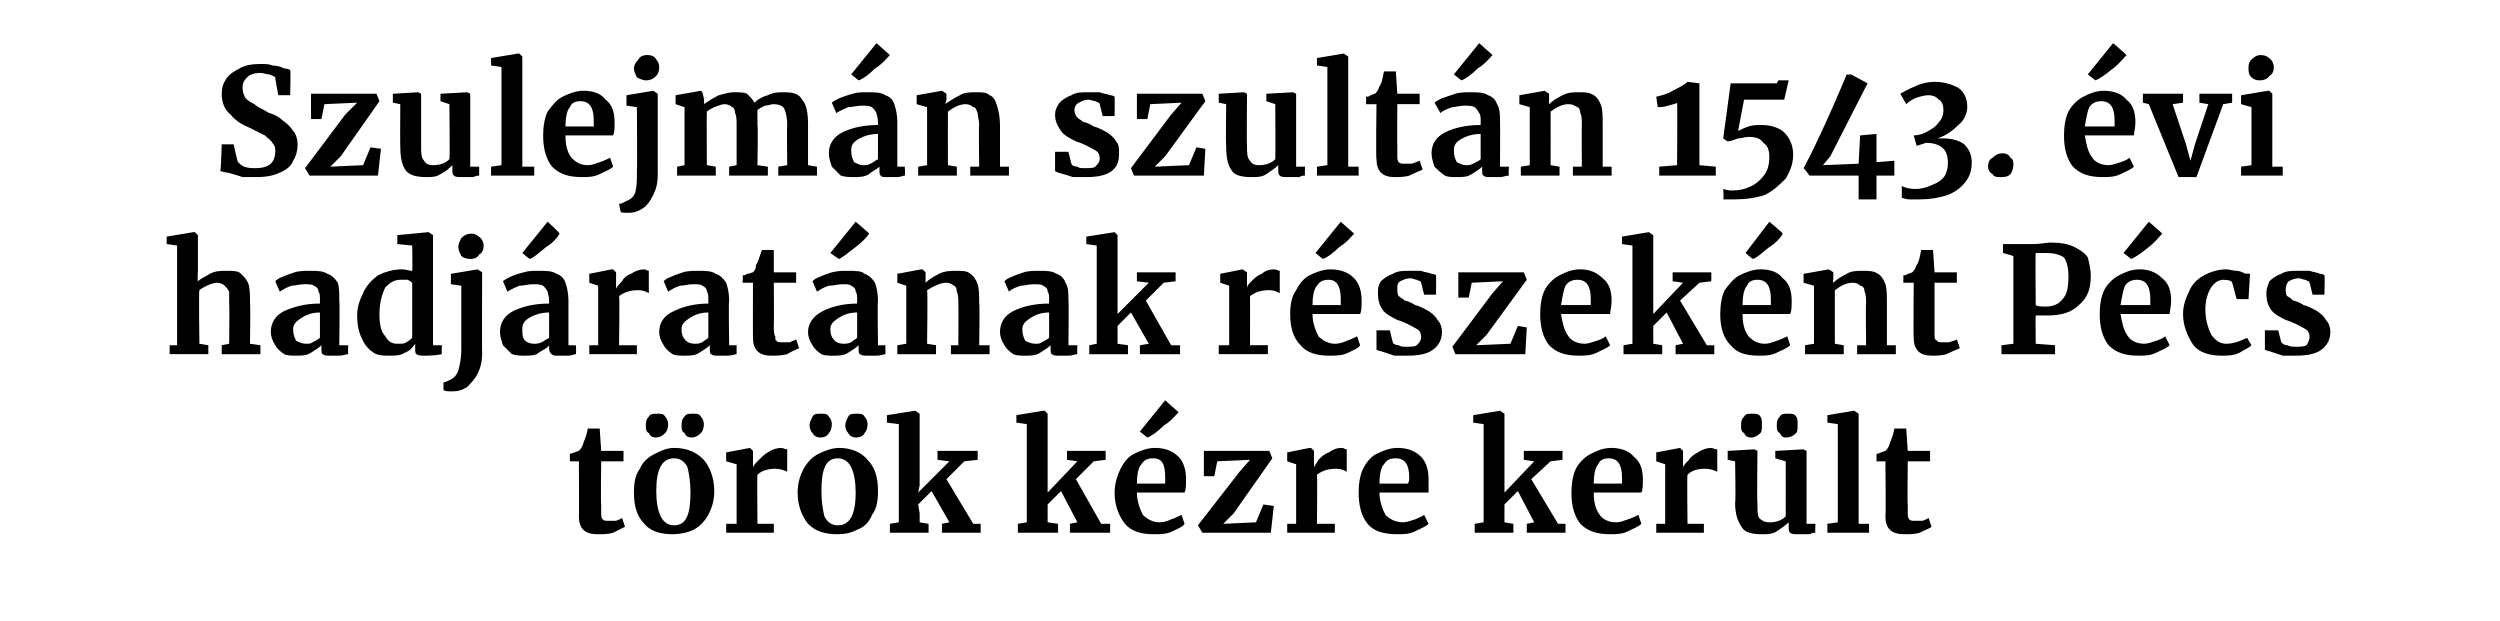 <?xml version="1.0" standalone="no"?><!DOCTYPE svg PUBLIC "-//W3C//DTD SVG 1.1//EN" "http://www.w3.org/Graphics/SVG/1.1/DTD/svg11.dtd"><svg xmlns="http://www.w3.org/2000/svg" version="1.1" width="168px" height="41.7px" viewBox="0 -2 168 41.7" style="top:-2px"><desc>Szulejm n szult n 1543. vi hadj rat nak r szek nt P cs t r k k zre ker lt</desc><defs/><g id="Polygon43086"><path d="m40.2 33.9c-.5 0-.8-.1-1-.3c-.2-.2-.3-.5-.3-.9c.03.02 0-3.7 0-3.7h-.6s-.02-.47 0-.5s.1 0 .3-.1c.1 0 .2-.1.3-.1c.1-.1.2-.2.3-.5c0-.1.2-.4.3-1h.8l.1 1.5h1.5v.7h-1.5s-.04 2.86 0 2.9v.7c0 .2.1.3.1.3c.1.1.2.1.4.1h.5c.2-.1.3-.1.4-.2l.2.6l-.8.4c-.3.1-.7.1-1 .1zm2.4-2.8c0-.7.1-1.2.4-1.6c.2-.5.6-.8 1-1c.4-.2.8-.4 1.3-.4c.9 0 1.5.3 2 .8c.4.5.7 1.2.7 2.1c0 .7-.2 1.2-.4 1.6c-.3.5-.6.8-1 1c-.4.2-.9.3-1.4.3c-.8 0-1.5-.2-1.9-.7c-.5-.5-.7-1.2-.7-2.1zm2.7 2.2c.8 0 1.1-.7 1.1-2.2c0-.7-.1-1.3-.2-1.7c-.2-.4-.5-.6-.9-.6c-.8 0-1.2.7-1.2 2.2c0 .7.1 1.3.3 1.7c.2.4.5.6.9.6zm-1.2-5.9c-.3 0-.4-.1-.5-.3c-.2-.1-.2-.3-.2-.5c0-.2 0-.4.2-.6c.1-.2.3-.2.6-.2c.2 0 .4 0 .5.2c.1.1.2.3.2.5c0 .3-.1.5-.2.6c-.2.2-.4.3-.6.3zm2.4 0c-.3 0-.4-.1-.5-.3c-.2-.1-.2-.3-.2-.5c0-.2 0-.4.2-.6c.1-.2.3-.2.6-.2c.2 0 .4 0 .5.2c.1.1.2.3.2.5c0 .3-.1.5-.2.6c-.2.2-.4.3-.6.3zm2.3 5.8h.7v-4l-.7-.2v-.6l1.6-.3l.2.2v1.1s.05-.02 0 0c.1-.2.2-.3.4-.5c.2-.2.4-.4.6-.5c.3-.2.6-.3.9-.3c.1 0 .3.1.4.1v1.5c-.2-.1-.5-.2-.8-.2c-.4 0-.9.1-1.2.4c-.03-.02 0 3.3 0 3.3h1.1v.6h-3.2v-.6zm4.8-2.1c0-.7.2-1.2.4-1.6c.3-.5.6-.8 1-1c.4-.2.9-.4 1.4-.4c.8 0 1.5.3 1.9.8c.5.5.7 1.2.7 2.1c0 .7-.1 1.2-.4 1.6c-.2.5-.5.8-1 1c-.4.2-.8.3-1.3.3c-.9 0-1.5-.2-2-.7c-.4-.5-.7-1.2-.7-2.1zm2.7 2.2c.8 0 1.2-.7 1.2-2.2c0-.7-.1-1.3-.3-1.7c-.2-.4-.5-.6-.9-.6c-.8 0-1.1.7-1.1 2.2c0 .7.1 1.3.2 1.7c.2.4.5.6.9.6zm-1.2-5.9c-.2 0-.4-.1-.5-.3c-.1-.1-.2-.3-.2-.5c0-.2.1-.4.2-.6c.1-.2.3-.2.6-.2c.2 0 .4 0 .5.2c.1.1.2.3.2.5c0 .3-.1.5-.2.6c-.1.2-.3.3-.6.3zm2.4 0c-.2 0-.4-.1-.5-.3c-.1-.1-.2-.3-.2-.5c0-.2.1-.4.2-.6c.1-.2.3-.2.6-.2c.2 0 .4 0 .5.2c.1.1.2.3.2.5c0 .3-.1.5-.2.6c-.1.2-.3.3-.6.3zm2.9-.9l-.8-.1v-.5l1.9-.3l.3.2v4.8l-.1.5l2.1-2.1l-.8-.1v-.6h2.7v.6l-.9.1l-1.2 1.2l1.8 3h.5v.6h-2.6v-.6l.5-.1l-1.2-2.1l-.9.9l.1.6v.6l.6.1v.6h-2.6v-.6l.6-.1v-6.6zm8.6 0l-.7-.1v-.5l1.8-.3h.1l.2.2v5.3l2-2.1l-.7-.1v-.6h2.6v.6l-.8.1l-1.2 1.2l1.7 3h.6v.6h-2.7v-.6l.5-.1l-1.1-2.1l-.9.9v1.2l.7.1v.6h-2.7v-.6l.6-.1v-6.6zm8.5 7.4c-.8 0-1.5-.2-1.9-.7c-.4-.5-.7-1.2-.7-2.1c0-.6.2-1.2.4-1.6c.2-.4.5-.8.9-1c.4-.2.9-.4 1.4-.4c.7 0 1.2.2 1.6.6c.3.3.5.8.5 1.5c0 .4 0 .7-.1.9h-3.2c0 .6.2 1.1.4 1.5c.3.3.7.5 1.1.5c.3 0 .6-.1.8-.2c.3-.1.5-.2.7-.3l.2.6c-.1.2-.4.3-.8.5c-.4.2-.8.2-1.3.2zm.8-3.4v-.4c0-.9-.2-1.3-.8-1.3c-.4 0-.6.1-.8.4c-.2.2-.3.7-.3 1.3h1.9zM76.6 27l1.7-2.1l.9.8c-.2.2-.5.6-1 .9c-.4.4-.8.7-1.1.8l-.5-.4zm5.2 2l-.2 1h-.7v-1.7h4.4l.2.5l-2.6 3.7l-.7.7l2.2-.1l.5-1.2l.7.1l-.2 1.8h-4.6l-.3-.5l2.8-3.6l.7-.8l-2.2.1zm4.7 4.2h.6v-4l-.6-.2v-.6l1.5-.3h.1l.2.2v1.1s.01-.02 0 0c.1-.2.2-.3.3-.5c.2-.2.4-.4.7-.5c.3-.2.5-.3.9-.3c.1 0 .2.1.3.1v1.5c-.2-.1-.4-.2-.7-.2c-.5 0-.9.1-1.3.4c.03-.02 0 3.3 0 3.3h1.2v.6h-3.2v-.6zm7.4.7c-.9 0-1.6-.2-2-.7c-.4-.5-.6-1.2-.6-2.1c0-.6.1-1.2.3-1.6c.2-.4.5-.8.9-1c.4-.2.9-.4 1.4-.4c.7 0 1.2.2 1.6.6c.3.3.5.8.5 1.5v.9h-3.3c0 .6.2 1.1.4 1.5c.3.3.7.5 1.2.5c.2 0 .5-.1.8-.2c.2-.1.5-.2.6-.3l.3.6c-.2.2-.5.3-.9.5c-.4.2-.8.2-1.2.2zm.7-3.4c.1-.1.1-.3.1-.4c0-.9-.3-1.3-.9-1.3c-.4 0-.6.1-.8.4c-.2.2-.3.7-.3 1.3h1.9zm5.1-4l-.7-.1v-.5l1.8-.3l.3.2v5.3l2-2.1l-.7-.1v-.6h2.6v.6l-.8.1l-1.3 1.2l1.8 3h.5v.6h-2.6v-.6l.5-.1L102 31l-.9.9v1.2l.6.1v.6h-2.6v-.6l.6-.1v-6.6zm8.5 7.4c-.9 0-1.5-.2-2-.7c-.4-.5-.6-1.2-.6-2.1c0-.6.1-1.2.3-1.6c.2-.4.6-.8 1-1c.4-.2.8-.4 1.4-.4c.6 0 1.2.2 1.5.6c.4.3.6.8.6 1.5c0 .4 0 .7-.1.9h-3.2c0 .6.1 1.1.4 1.5c.2.3.6.5 1.1.5c.3 0 .5-.1.8-.2c.3-.1.5-.2.7-.3l.2.6c-.2.2-.5.3-.9.5c-.4.2-.8.2-1.2.2zm.8-3.4v-.4c0-.9-.3-1.3-.9-1.3c-.3 0-.6.1-.7.4c-.2.2-.3.7-.3 1.3h1.9zm2.3 2.7h.6v-4l-.6-.2v-.6l1.6-.3l.2.2v1.1s.04-.02 0 0c.1-.2.2-.3.4-.5c.1-.2.4-.4.6-.5c.3-.2.6-.3.9-.3c.1 0 .2.1.4.1v1.5c-.2-.1-.5-.2-.8-.2c-.5 0-.9.1-1.2.4c-.04-.02 0 3.3 0 3.3h1.1v.6h-3.2v-.6zm9.5.7c-.2 0-.4 0-.5-.1c-.1-.1-.1-.2-.1-.4v-.3c-.2.2-.5.4-.8.6c-.3.2-.6.2-1 .2c-.6 0-1.1-.1-1.3-.4c-.3-.4-.5-.9-.5-1.7c.05.02 0-2.8 0-2.8l-.5-.1v-.6l1.7-.1h.1l.2.1s-.04 3.52 0 3.5c0 .5 0 .8.1 1c.2.2.4.3.7.3c.4 0 .8-.1 1.1-.4c.01-.03 0-3.7 0-3.7l-.7-.2v-.5l1.8-.1h.1l.2.1v4.9h.6s-.04.59 0 .6c-.1 0-.2 0-.4.1h-.8zm-3.1-6.5c-.3 0-.4-.1-.5-.3c-.2-.1-.2-.3-.2-.5c0-.2 0-.4.2-.6c.1-.2.3-.2.5-.2c.3 0 .5 0 .6.2c.1.1.1.3.1.5c0 .3 0 .5-.1.6c-.2.2-.4.3-.6.3zm2.3 0c-.2 0-.3-.1-.4-.3c-.2-.1-.2-.3-.2-.5c0-.2 0-.4.2-.6c.1-.2.3-.2.5-.2c.3 0 .5 0 .6.2c.1.1.1.3.1.5c0 .3 0 .5-.1.6c-.2.2-.4.3-.7.3zm3.5-.9l-.7-.1v-.5l1.8-.3l.3.2v7.4h.7v.6h-2.8v-.6l.7-.1v-6.6zm4.5 7.4c-.5 0-.8-.1-1-.3c-.2-.2-.3-.5-.3-.9c.04.02 0-3.7 0-3.7h-.6v-.5s.1 0 .3-.1c.1 0 .2-.1.3-.1c.1-.1.2-.2.3-.5c0-.1.2-.4.3-1h.8l.1 1.5h1.5v.7h-1.5s-.03 2.86 0 2.9v.7c0 .2.1.3.1.3c.1.1.2.1.4.1h.5c.2-.1.3-.1.4-.2l.2.6c-.1.1-.4.2-.8.4c-.3.1-.7.1-1 .1z" stroke="none" fill="#000"/></g><g id="Polygon43085"><path d="m11.9 14.5l-.7-.1v-.5l1.8-.3h.1l.2.2v2.3s-.04.83 0 .8c.2-.2.5-.3.8-.5c.4-.2.7-.2 1.1-.2c.5 0 .8 0 1 .2c.2.2.4.4.5.7c.1.3.1.8.1 1.3c.04 0 0 2.7 0 2.7l.7.1v.6h-2.6v-.6l.5-.1s.03-2.7 0-2.7v-.8c-.1-.2-.2-.3-.3-.4c-.1-.1-.3-.2-.5-.2c-.2 0-.5.1-.7.2c-.2.1-.4.2-.5.3c-.05.01 0 3.6 0 3.6l.6.1v.6h-2.6v-.6h.5v-6.7zm6.3 5.8c0-.6.3-1.1.9-1.4c.7-.3 1.4-.5 2.4-.5v-.2c0-.3 0-.5-.1-.6c0-.2-.1-.3-.3-.4c-.1-.1-.4-.1-.6-.1c-.4 0-.7.1-.9.1c-.3.1-.5.2-.8.4l-.3-.7c.1-.1.2-.2.5-.3c.2-.1.5-.2.8-.3c.3-.1.7-.1 1-.1c.5 0 .9 0 1.2.2c.3.1.5.3.7.6c.1.3.1.7.1 1.2c.04-.02 0 3 0 3h.6s-.02.6 0 .6c-.2 0-.3.1-.6.1h-.6c-.3 0-.4 0-.5-.1c-.1 0-.1-.2-.1-.4v-.2c-.2.2-.4.3-.7.5c-.3.2-.6.2-1 .2c-.3 0-.6 0-.8-.1c-.3-.2-.5-.4-.6-.6c-.2-.3-.3-.6-.3-.9zm2.4.8c.1 0 .3 0 .4-.1c.2-.1.4-.2.5-.3V19c-.6 0-1 .2-1.3.4c-.3.2-.5.4-.5.7c0 .4.1.6.2.8c.2.1.4.2.7.2zm5.6.8c-.4 0-.8 0-1.1-.2c-.3-.2-.6-.5-.8-1c-.2-.4-.3-.9-.3-1.5c0-.6.2-1.1.4-1.5c.2-.5.6-.9 1-1.2c.4-.2 1-.4 1.6-.4c.3 0 .5.1.7.1c.03.02 0-1.7 0-1.7l-1-.1v-.6l2.1-.2l.3.2v7.4h.6s-.04.6 0 .6c-.5.1-.9.1-1.2.1c-.2 0-.4 0-.5-.1c-.1 0-.1-.2-.1-.4v-.3c-.2.3-.4.5-.7.6c-.3.2-.6.2-1 .2zm.5-.8c.3 0 .5 0 .6-.1c.2-.1.3-.2.4-.3V17s-.1-.1-.3-.2h-.5c-.4 0-.7.2-1 .5c-.2.4-.4 1-.4 1.8c0 .7.1 1.2.4 1.5c.2.4.5.5.8.5zm4.9-5.7c-.3 0-.5-.1-.6-.2c-.1-.2-.2-.4-.2-.6c0-.2.1-.4.2-.6c.2-.2.4-.3.7-.3c.2 0 .4.1.6.3c.1.1.2.3.2.5c0 .3-.1.5-.3.6c-.1.2-.3.3-.6.3c-.03-.03 0 0 0 0c0 0-.04-.03 0 0zm-1.3 1l1.8-.3l.3.2s-.02 5.45 0 5.4c0 .6-.1 1-.3 1.4c-.2.4-.5.7-.7.9c-.3.2-.6.3-1 .3c-.3 0-.5 0-.6-.1v-.5c.1 0 .3-.1.5-.2c.2-.1.4-.3.5-.6c.1-.4.2-.8.2-1.4v-4.3l-.7-.1v-.7zm3.3 3.9c0-.6.3-1.1.9-1.4c.6-.3 1.4-.5 2.4-.5v-.2c0-.3-.1-.5-.1-.6c-.1-.2-.2-.3-.3-.4c-.2-.1-.4-.1-.7-.1c-.3 0-.6.1-.9.1c-.2.1-.5.2-.8.4l-.3-.7c.1-.1.3-.2.5-.3c.2-.1.5-.2.9-.3c.3-.1.6-.1 1-.1c.5 0 .9 0 1.2.2c.3.1.5.3.6.6c.1.3.2.7.2 1.2v3h.5s.03.6 0 .6c-.1 0-.3.1-.5.1h-.7c-.2 0-.4 0-.4-.1c-.1 0-.2-.2-.2-.4v-.2c-.1.2-.4.3-.7.5c-.2.2-.6.2-.9.2c-.3 0-.6 0-.9-.1l-.6-.6c-.1-.3-.2-.6-.2-.9zm2.3.8c.1 0 .3 0 .5-.1c.2-.1.3-.2.5-.3V19c-.6 0-1.1.2-1.4.4c-.3.2-.4.4-.4.7c0 .4 0 .6.2.8c.1.1.3.2.6.2zm-.8-6.1l1.7-2.1s.85.77.8.8c-.1.2-.4.6-.9.9c-.5.4-.8.7-1.1.8c-.01.01-.5-.4-.5-.4zm4.5 6.2h.6v-4l-.6-.2v-.6l1.5-.3h.1l.2.2v1.1s.03-.02 0 0c.1-.2.2-.3.4-.5c.1-.2.3-.4.6-.5c.3-.2.6-.3.9-.3c.1 0 .2.1.3.1v1.5c-.2-.1-.4-.2-.7-.2c-.5 0-.9.1-1.3.4c.05-.02 0 3.3 0 3.3h1.2v.6h-3.2v-.6zm4.7-.9c0-.6.3-1.1 1-1.4c.6-.3 1.4-.5 2.3-.5v-.2c0-.3 0-.5-.1-.6c0-.2-.1-.3-.3-.4c-.1-.1-.3-.1-.6-.1c-.4 0-.6.1-.9.1c-.3.1-.5.2-.8.4l-.3-.7c.1-.1.2-.2.5-.3c.2-.1.5-.2.8-.3c.3-.1.7-.1 1-.1c.5 0 .9 0 1.2.2c.3.1.5.3.7.6c.1.3.2.7.2 1.2c-.05-.02 0 3 0 3h.5v.6c-.1 0-.3.1-.6.1h-.6c-.3 0-.4 0-.5-.1c-.1 0-.1-.2-.1-.4v-.2c-.2.2-.4.3-.7.5c-.3.2-.6.2-1 .2c-.3 0-.6 0-.8-.1c-.3-.2-.5-.4-.6-.6c-.2-.3-.3-.6-.3-.9zm2.4.8c.1 0 .3 0 .5-.1c.1-.1.3-.2.4-.3V19c-.6 0-1 .2-1.3.4c-.3.2-.5.4-.5.7c0 .4.1.6.3.8c.1.1.3.2.6.2zm5.1.8c-.4 0-.7-.1-.9-.3c-.2-.2-.3-.5-.3-.9c-.01.02 0-3.7 0-3.7h-.7s.04-.47 0-.5c.1 0 .2 0 .3-.1c.2 0 .3-.1.4-.1c.1-.1.2-.2.2-.5c.1-.1.2-.4.4-1h.8v1.5h1.5v.7H52s.02 2.86 0 2.9c0 .3 0 .6.1.7c0 .2 0 .3.1.3c0 .1.2.1.3.1h.6c.1-.1.3-.1.4-.2l.2.6c-.2.1-.5.2-.8.4c-.4.1-.7.1-1.1.1zm2.5-1.6c0-.6.4-1.1 1-1.4c.6-.3 1.4-.5 2.3-.5v-.2c0-.3 0-.5-.1-.6c0-.2-.1-.3-.3-.4c-.1-.1-.3-.1-.6-.1c-.3 0-.6.1-.9.1c-.3.1-.5.2-.8.4l-.3-.7c.1-.1.2-.2.5-.3c.2-.1.5-.2.8-.3c.4-.1.7-.1 1-.1c.6 0 1 0 1.2.2c.3.1.5.3.7.6c.1.3.2.7.2 1.2c-.04-.02 0 3 0 3h.5v.6c-.1 0-.3.1-.6.1h-.6c-.2 0-.4 0-.5-.1c-.1 0-.1-.2-.1-.4v-.2c-.2.2-.4.3-.7.5c-.3.2-.6.2-1 .2c-.3 0-.6 0-.8-.1c-.3-.2-.5-.4-.6-.6c-.2-.3-.3-.6-.3-.9zm2.4.8c.1 0 .3 0 .5-.1c.1-.1.3-.2.4-.3V19c-.6 0-1 .2-1.3.4c-.3.2-.5.4-.5.7c0 .4.1.6.3.8c.1.1.3.2.6.2zm-.9-6.1l1.7-2.1s.92.77.9.8c-.1.2-.5.6-.9.9c-.5.4-.9.7-1.1.8c-.04.01-.6-.4-.6-.4zm5.1 2.2l-.6-.2v-.6l1.6-.3h.1l.2.2v.7c.2-.2.5-.4.9-.6c.4-.2.8-.2 1.1-.2c.5 0 .8 0 1 .2c.2.1.4.4.5.7c.1.3.1.8.1 1.3c.05 0 0 2.8 0 2.8h.7v.6h-2.6v-.6h.5s.02-2.8 0-2.8c0-.3 0-.6-.1-.8c0-.2-.1-.4-.2-.4c-.1-.1-.3-.2-.5-.2c-.4 0-.8.2-1.3.5c.05.01 0 3.6 0 3.6l.6.1v.6h-2.6v-.6l.6-.1v-3.9zm6.3 3.1c0-.6.3-1.1.9-1.4c.6-.3 1.4-.5 2.4-.5v-.2c0-.3 0-.5-.1-.6c0-.2-.1-.3-.3-.4c-.1-.1-.4-.1-.6-.1c-.4 0-.7.1-.9.1c-.3.1-.6.2-.8.4l-.3-.7c.1-.1.2-.2.5-.3c.2-.1.5-.2.8-.3c.3-.1.7-.1 1-.1c.5 0 .9 0 1.2.2c.3.1.5.3.6.6c.2.3.2.7.2 1.2c.03-.02 0 3 0 3h.6s-.03.6 0 .6c-.2 0-.3.1-.6.1h-.6c-.3 0-.4 0-.5-.1c-.1 0-.1-.2-.1-.4v-.2c-.2.2-.4.3-.7.5c-.3.2-.6.2-1 .2c-.3 0-.6 0-.8-.1c-.3-.2-.5-.4-.6-.6c-.2-.3-.3-.6-.3-.9zm2.4.8c.1 0 .3 0 .4-.1c.2-.1.4-.2.5-.3V19c-.6 0-1 .2-1.3.4c-.3.2-.5.4-.5.7c0 .4.1.6.2.8c.2.1.4.2.7.2zm4.1-6.6l-.7-.1v-.5l1.9-.3l.2.2v5.3l2.1-2.1l-.8-.1v-.6h2.6v.6l-.8.1l-1.2 1.2l1.7 3h.6v.6h-2.7v-.6l.6-.1L76 19l-.9.9v1.2l.7.1v.6h-2.6v-.6l.5-.1v-6.6zm8.2 6.7h.7v-4L82 17v-.6l1.5-.3l.3.2v1.1s-.01-.02 0 0c0-.2.1-.3.3-.5c.2-.2.4-.4.7-.5c.2-.2.5-.3.8-.3c.2 0 .3.1.4.1v1.5c-.2-.1-.4-.2-.7-.2c-.5 0-.9.1-1.3.4c.01-.02 0 3.3 0 3.3h1.2v.6h-3.3v-.6zm7.4.7c-.8 0-1.5-.2-1.9-.7c-.5-.5-.7-1.2-.7-2.1c0-.6.1-1.2.4-1.6c.2-.4.5-.8.9-1c.4-.2.9-.4 1.4-.4c.7 0 1.2.2 1.6.6c.3.3.5.8.5 1.5c0 .4 0 .7-.1.9h-3.2c0 .6.2 1.1.4 1.5c.3.3.7.5 1.1.5c.3 0 .6-.1.8-.2c.3-.1.5-.2.7-.3l.2.6c-.1.2-.4.3-.8.5c-.4.2-.8.2-1.3.2zm.8-3.4v-.4c0-.9-.3-1.3-.8-1.3c-.4 0-.6.1-.8.4c-.2.2-.3.7-.3 1.3h1.9zM88.4 15l1.7-2.1s.85.77.9.8c-.2.2-.5.6-1 .9c-.4.4-.8.7-1.1.8c-.01.01-.5-.4-.5-.4zm5.2 6c0 .1.2.2.4.2c.1.1.3.1.5.1c.3 0 .6 0 .7-.1c.2-.2.3-.3.3-.6c0-.2-.1-.4-.3-.5c-.2-.1-.5-.3-1-.5l-.3-.1c-.4-.2-.8-.4-1-.7c-.2-.3-.3-.6-.3-1.1c0-.3 0-.5.2-.8c.2-.2.5-.4.8-.5c.3-.2.7-.2 1.1-.2h.8c.2.1.5.1.7.2c.2 0 .3.1.3.1c.02-.04 0 1.3 0 1.3h-.8l-.2-.8c0-.1-.1-.1-.3-.2c-.1 0-.3-.1-.4-.1c-.3 0-.5.1-.7.2c-.2.1-.2.3-.2.5c0 .2 0 .4.1.5c.1.1.3.2.4.3c.1 0 .4.1.7.3c.4.1.7.3.9.4c.3.2.5.4.6.6c.2.2.3.5.3.8c0 .5-.2.9-.6 1.2c-.4.3-1 .4-1.7.4h-.9l-.9-.3c-.05.02-.3-.1-.3-.1v-1.3h.9s.19.82.2.8zm5.3-4l-.2 1h-.7v-1.7h4.4l.2.5l-2.7 3.7l-.7.7l2.3-.1l.5-1.2l.6.1l-.1 1.8h-4.7l-.2-.5l2.7-3.6l.7-.8l-2.1.1zm7.2 4.9c-.9 0-1.5-.2-2-.7c-.4-.5-.6-1.2-.6-2.1c0-.6.1-1.2.3-1.6c.2-.4.6-.8 1-1c.4-.2.8-.4 1.4-.4c.6 0 1.1.2 1.5.6c.4.3.6.8.6 1.5c0 .4-.1.7-.1.9h-3.3c.1.6.2 1.1.5 1.5c.2.3.6.5 1.1.5c.2 0 .5-.1.8-.2c.3-.1.5-.2.6-.3l.3.6c-.2.2-.5.3-.9.5c-.4.2-.8.2-1.2.2zm.8-3.4v-.4c0-.9-.3-1.3-.9-1.3c-.3 0-.6.1-.8.4c-.1.2-.2.7-.3 1.3h2zm2.8-4l-.7-.1v-.5l1.8-.3l.3.2v5.3l2-2.1l-.7-.1v-.6h2.6v.6l-.8.1l-1.3 1.2l1.8 3h.5v.6h-2.6v-.6l.5-.1L112 19l-.9.9v1.2l.6.1v.6h-2.6v-.6l.6-.1v-6.6zm8.5 7.4c-.9 0-1.5-.2-1.9-.7c-.5-.5-.7-1.2-.7-2.1c0-.6.1-1.2.3-1.6c.3-.4.6-.8 1-1c.4-.2.9-.4 1.4-.4c.7 0 1.2.2 1.5.6c.4.3.6.8.6 1.5c0 .4 0 .7-.1.9h-3.2c0 .6.1 1.1.4 1.5c.3.3.6.5 1.1.5c.3 0 .5-.1.8-.2c.3-.1.5-.2.7-.3l.2.6c-.2.2-.5.3-.9.5c-.4.2-.8.2-1.2.2zm.8-3.4v-.4c0-.9-.3-1.3-.9-1.3c-.3 0-.6.1-.7.4c-.2.2-.3.7-.3 1.3h1.9zm-1.7-3.5l1.6-2.1s.93.77.9.8c-.1.2-.4.6-.9.9c-.5.4-.8.7-1.1.8c-.03.01-.5-.4-.5-.4zm4.6 2.2l-.7-.2v-.6l1.7-.3l.3.2v.4s-.04.28 0 .3c.2-.2.5-.4.9-.6c.3-.2.7-.2 1.1-.2c.4 0 .7 0 1 .2c.2.1.4.4.5.7c.1.3.1.8.1 1.3v2.8h.6v.6h-2.6v-.6h.6s-.03-2.8 0-2.8c0-.3 0-.6-.1-.8c0-.2-.1-.4-.3-.4c-.1-.1-.2-.2-.5-.2c-.4 0-.8.2-1.2.5v3.6l.6.1v.6h-2.6v-.6l.6-.1v-3.9zm7.9 4.7c-.4 0-.7-.1-.9-.3c-.2-.2-.3-.5-.3-.9c-.03.02 0-3.7 0-3.7h-.7s.02-.47 0-.5c.1 0 .2 0 .3-.1c.1 0 .3-.1.3-.1c.1-.1.2-.2.3-.5c.1-.1.2-.4.3-1h.8l.1 1.5h1.5v.7H130v3.6c0 .2.1.3.2.3c0 .1.1.1.3.1h.5c.2-.1.4-.1.5-.2l.2.6c-.2.1-.5.2-.9.4c-.3.1-.7.1-1 .1zm5.5-6.7l-.7-.2v-.6h2.1c.4 0 .8-.1 1.1-.1c.7 0 1.2.1 1.6.3c.4.2.7.4.9.7c.1.4.2.8.2 1.2c0 .9-.2 1.5-.8 2c-.5.5-1.2.7-2.1.7h-.8c-.02-.03 0 1.9 0 1.9l1.3.1v.6h-3.6v-.6l.8-.1v-5.9zm1.5 3.3c.1.1.4.1.7.1c.5 0 .9-.2 1.1-.5c.3-.3.4-.8.4-1.5c0-.6-.1-1-.3-1.3c-.3-.2-.7-.3-1.2-.3h-.7c-.03.02 0 3.5 0 3.5c0 0-.03.03 0 0zm6.9 3.4c-.9 0-1.5-.2-2-.7c-.4-.5-.6-1.2-.6-2.1c0-.6.1-1.2.3-1.6c.2-.4.6-.8 1-1c.4-.2.8-.4 1.4-.4c.6 0 1.1.2 1.5.6c.4.3.6.8.6 1.5c0 .4-.1.7-.1.9h-3.3c.1.6.2 1.1.5 1.5c.2.3.6.5 1.1.5c.2 0 .5-.1.8-.2c.3-.1.5-.2.6-.3l.3.6c-.2.2-.5.3-.9.5c-.4.2-.8.2-1.2.2zm.8-3.4v-.4c0-.9-.3-1.3-.9-1.3c-.3 0-.6.1-.8.4c-.1.2-.2.7-.3 1.3h2zm-1.8-3.5l1.7-2.1s.9.77.9.8c-.2.2-.5.6-.9.9c-.5.4-.9.7-1.2.8c.04.01-.5-.4-.5-.4zm4 4.1c0-.6.2-1.1.4-1.5c.2-.5.5-.8 1-1.1c.4-.2.9-.4 1.5-.4c.2 0 .5.1.7.1c.2 0 .4.1.6.2c.02-.04.3 0 .3 0l-.1 1.7h-.8s-.27-1.05-.3-1.1c0-.1-.2-.2-.6-.2c-.3 0-.6.2-.8.5c-.2.3-.4.8-.4 1.5c0 .7.2 1.3.4 1.7c.3.4.6.6 1 .6c.5 0 1-.2 1.4-.4l.3.5c-.2.2-.5.3-.8.5c-.4.2-.8.2-1.2.2c-.8 0-1.5-.2-1.9-.7c-.4-.6-.7-1.3-.7-2.1zm6.6 1.9c.1.1.2.2.4.2c.2.1.4.1.5.1c.4 0 .6 0 .8-.1c.1-.2.2-.3.2-.6c0-.2-.1-.4-.3-.5c-.2-.1-.5-.3-1-.5l-.3-.1c-.4-.2-.8-.4-1-.7c-.2-.3-.3-.6-.3-1.1c0-.3.1-.5.2-.8c.2-.2.5-.4.8-.5c.3-.2.7-.2 1.1-.2h.8c.3.1.5.1.7.2c.2 0 .3.1.3.1c.04-.04 0 1.3 0 1.3h-.8s-.18-.79-.2-.8c0-.1-.1-.1-.3-.2c-.1 0-.3-.1-.4-.1c-.3 0-.5.1-.7.2c-.1.1-.2.3-.2.5c0 .2 0 .4.1.5c.2.1.3.2.4.3c.1 0 .4.1.7.3c.4.1.7.3.9.4c.3.2.5.4.6.6c.2.2.3.5.3.8c0 .5-.2.9-.6 1.2c-.4.3-1 .4-1.7.4h-.9l-.9-.3c-.03.02-.3-.1-.3-.1v-1.3h.9l.2.8z" stroke="none" fill="#000"/></g><g id="Polygon43084"><path d="m17.2 9.9h-.9c-.3-.1-.6-.2-1-.3c-.2 0-.4-.1-.5-.1c.05.01.1-1.8.1-1.8h.8s.27 1.25.3 1.2c.1.1.2.2.4.3c.3.1.5.1.8.1c.4 0 .8-.1 1-.3c.2-.2.3-.5.3-.8c0-.2 0-.4-.2-.6c-.1-.2-.3-.3-.5-.5l-1-.5c-.5-.2-1-.5-1.3-.9c-.4-.3-.6-.8-.6-1.4c0-.4.1-.7.3-1c.2-.3.5-.5.9-.7c.3-.2.8-.3 1.4-.3c.3 0 .6 0 .8.1c.3 0 .6.1.8.2c.2 0 .4.1.4.1c.04-.03 0 1.7 0 1.7h-.8s-.23-1.21-.2-1.2c-.1-.1-.2-.1-.4-.2c-.2 0-.4-.1-.6-.1c-.4 0-.7.1-.9.3c-.2.2-.3.4-.3.7c0 .3.1.5.2.7c.2.2.4.3.6.4c.2.2.5.3 1 .6c.4.1.7.3.9.5c.3.2.5.4.7.7c.2.2.3.6.3.9c0 .4-.1.8-.3 1.1c-.1.3-.4.6-.9.8c-.4.2-.9.3-1.6.3zM21.8 5l-.2 1h-.7V4.3h4.4l.2.5l-2.6 3.7l-.7.7l2.2-.1l.5-1.2l.7.1l-.2 1.8h-4.6l-.3-.5l2.7-3.6l.8-.8l-2.2.1zM31 9.9c-.2 0-.4 0-.5-.1c-.1-.1-.1-.2-.1-.4v-.3c-.2.2-.4.4-.8.6c-.3.2-.6.2-.9.2c-.7 0-1.1-.1-1.4-.4c-.3-.4-.4-.9-.4-1.7c-.02.02 0-2.8 0-2.8l-.5-.1v-.6l1.7-.1l.2.1v3.5c0 .5 0 .8.2 1c.1.2.3.3.6.3c.4 0 .8-.1 1.1-.4c.04-.03 0-3.7 0-3.7l-.6-.2v-.5l1.8-.1l.2.1v4.9h.6v.6s-.2 0-.4.1h-.8zm2.7-7.4l-.7-.1v-.5l1.8-.3h.1l.2.2v7.4h.8v.6H33v-.6l.7-.1V2.5zm5.4 7.4c-.9 0-1.5-.2-2-.7c-.4-.5-.6-1.2-.6-2.1c0-.6.1-1.2.3-1.6c.3-.4.6-.8 1-1c.4-.2.9-.4 1.4-.4c.7 0 1.2.2 1.5.6c.4.3.6.8.6 1.5c0 .4 0 .7-.1.9H38c0 .6.1 1.1.4 1.5c.3.3.6.5 1.1.5c.3 0 .5-.1.8-.2c.3-.1.5-.2.7-.3l.2.6c-.2.2-.5.3-.9.5c-.4.2-.8.2-1.2.2zm.8-3.4v-.4c0-.9-.3-1.3-.9-1.3c-.3 0-.6.1-.7.4c-.2.2-.3.7-.3 1.3h1.9zm3.5-3.1c-.2 0-.4-.1-.6-.2c-.1-.2-.2-.4-.2-.6c0-.2.1-.4.3-.6c.1-.2.3-.3.6-.3c.3 0 .5.1.6.3c.1.1.2.3.2.5c0 .3-.1.5-.2.6c-.2.2-.4.3-.7.3c0-.03 0 0 0 0c0 0-.01-.03 0 0zm-1.3 1l1.8-.3l.3.2v5.4c0 .6-.1 1-.3 1.4c-.2.4-.4.7-.7.9c-.3.2-.6.3-.9.3c-.4 0-.6 0-.6-.1l-.1-.5c.2 0 .3-.1.5-.2c.3-.1.5-.3.6-.6c.1-.4.1-.8.1-1.4c.03-.03 0-4.3 0-4.3l-.7-.1v-.7zm3.4 4.8l.5-.1V5.2l-.6-.2v-.6l1.7-.3l.1.1l.1.4s.04.38 0 .4c.3-.2.6-.4 1-.6c.4-.1.7-.2 1-.2c.4 0 .7 0 .9.1c.2.2.4.4.5.6c.2-.2.5-.4.9-.5c.4-.2.7-.2 1.1-.2c.6 0 1 .1 1.2.5c.3.3.4.9.4 1.7v2.7l.6.1v.6h-2.6v-.6l.6-.1s-.03-2.67 0-2.7c0-.5-.1-.9-.2-1.1c-.1-.2-.4-.3-.7-.3c-.2 0-.4.1-.6.1c-.2.1-.4.2-.5.3v1c.05 0 0 2.7 0 2.7l.7.1v.6H49v-.6l.5-.1V6.4c0-.3 0-.6-.1-.8c0-.2-.1-.4-.2-.4c-.1-.1-.3-.2-.5-.2c-.2 0-.4.1-.7.2c-.2.1-.4.2-.5.3c-.02.01 0 3.6 0 3.6l.6.1v.6h-2.6v-.6zm10.2-.9c0-.6.3-1.1.9-1.4c.6-.3 1.4-.5 2.4-.5v-.2c0-.3-.1-.5-.1-.6c-.1-.2-.2-.3-.3-.4c-.2-.1-.4-.1-.7-.1c-.3 0-.6.1-.9.1c-.2.1-.5.2-.8.4l-.3-.7c.1-.1.3-.2.5-.3c.3-.1.5-.2.9-.3c.3-.1.6-.1 1-.1c.5 0 .9 0 1.2.2c.3.1.5.3.6.6c.1.3.2.7.2 1.2v3h.5s.04.6 0 .6c-.1 0-.3.1-.5.1h-.7c-.2 0-.4 0-.4-.1c-.1 0-.1-.2-.1-.4v-.2c-.2.2-.5.3-.7.5c-.3.2-.7.2-1 .2c-.3 0-.6 0-.9-.1l-.6-.6c-.1-.3-.2-.6-.2-.9zm2.3.8c.2 0 .3 0 .5-.1c.2-.1.3-.2.5-.3V7c-.6 0-1.1.2-1.4.4c-.3.2-.4.4-.4.7c0 .4.1.6.2.8c.2.1.4.2.6.2zM57.2 3L58.9.9l.9.8c-.2.2-.5.6-1 .9c-.4.4-.8.7-1.1.8l-.5-.4zm5.1 2.2l-.7-.2v-.6l1.7-.3l.3.2v.4s-.05.28-.1.3c.3-.2.6-.4 1-.6c.3-.2.7-.2 1.1-.2c.4 0 .7 0 .9.2c.3.1.4.4.5.7c.1.3.2.8.2 1.3v2.8h.6v.6h-2.6v-.6h.6s-.04-2.8 0-2.8c0-.3-.1-.6-.1-.8c-.1-.2-.1-.4-.3-.4c-.1-.1-.3-.2-.5-.2c-.4 0-.8.2-1.2.5c-.01.01 0 3.6 0 3.6l.6.1v.6h-2.6v-.6l.6-.1V5.2zM72 9c0 .1.2.2.4.2c.1.1.3.1.5.1c.3 0 .6 0 .7-.1c.2-.2.3-.3.3-.6c0-.2-.1-.4-.3-.5c-.2-.1-.5-.3-1-.5l-.3-.1c-.4-.2-.8-.4-1-.7c-.2-.3-.4-.6-.4-1.1c0-.3.1-.5.3-.8c.2-.2.5-.4.8-.5c.3-.2.7-.2 1.1-.2h.8c.2.1.5.1.7.2c.2 0 .3.1.3.1c.02-.04 0 1.3 0 1.3h-.8l-.2-.8c0-.1-.1-.1-.3-.2c-.1 0-.3-.1-.5-.1c-.2 0-.4.1-.6.2c-.2.1-.3.3-.3.5c0 .2.1.4.2.5c.1.1.3.2.4.3c.1 0 .4.1.7.3c.4.1.7.3.9.4c.3.2.5.4.6.6c.2.2.2.5.2.8c0 .5-.1.9-.5 1.2c-.4.3-1 .4-1.7.4h-.9c-.3-.1-.6-.2-1-.3l-.2-.1V8.2h.9s.19.82.2.8zm5.3-4l-.2 1h-.7V4.3h4.4l.2.5l-2.7 3.7l-.7.7l2.3-.1l.5-1.2l.6.1l-.1 1.8h-4.7l-.2-.5l2.7-3.6l.7-.8l-2.1.1zm9.2 4.9c-.2 0-.4 0-.5-.1c-.1-.1-.1-.2-.1-.4v-.3c-.2.2-.5.4-.8.6c-.3.2-.6.2-1 .2c-.6 0-1.1-.1-1.3-.4c-.3-.4-.4-.9-.4-1.7c-.04.02 0-2.8 0-2.8l-.5-.1v-.6l1.7-.1l.2.1s-.03 3.52 0 3.5c0 .5 0 .8.2 1c.1.2.3.3.6.3c.4 0 .8-.1 1.1-.4c.02-.03 0-3.7 0-3.7l-.6-.2v-.5l1.8-.1l.2.1v4.9h.6s-.03.59 0 .6c-.1 0-.2 0-.4.1h-.8zm2.7-7.4l-.7-.1v-.5l1.8-.3l.3.2v7.4h.7v.6h-2.8v-.6l.7-.1V2.5zm4.5 7.4c-.4 0-.7-.1-.9-.3c-.2-.2-.3-.5-.3-.9c-.05.02 0-3.7 0-3.7h-.7v-.5c.1 0 .2 0 .3-.1c.1 0 .2-.1.3-.1c.1-.1.2-.2.3-.5c.1-.1.2-.4.3-1h.8l.1 1.5h1.5v.7h-1.5s-.02 2.86 0 2.9v.7c0 .2.1.3.1.3c.1.1.2.1.4.1h.5c.2-.1.3-.1.5-.2l.2.6c-.2.1-.5.2-.9.4c-.3.1-.7.1-1 .1zm2.5-1.6c0-.6.3-1.1.9-1.4c.6-.3 1.4-.5 2.4-.5v-.2c0-.3 0-.5-.1-.6c-.1-.2-.2-.3-.3-.4c-.2-.1-.4-.1-.7-.1c-.3 0-.6.1-.8.1c-.3.1-.6.2-.8.4l-.4-.7c.1-.1.3-.2.5-.3l.9-.3c.3-.1.7-.1 1-.1c.5 0 .9 0 1.2.2c.3.1.5.3.6.6c.2.3.2.7.2 1.2c.02-.02 0 3 0 3h.6s-.04.6 0 .6c-.2 0-.4.1-.6.1h-.7c-.2 0-.3 0-.4-.1c-.1 0-.1-.2-.1-.4v-.2c-.2.2-.4.3-.7.5c-.3.2-.6.2-1 .2c-.3 0-.6 0-.8-.1c-.3-.2-.5-.4-.7-.6c-.1-.3-.2-.6-.2-.9zm2.3.8c.2 0 .3 0 .5-.1c.2-.1.4-.2.5-.3V7c-.6 0-1.1.2-1.4.4c-.3.2-.4.4-.4.7c0 .4.1.6.2.8c.2.1.4.2.6.2zM97.7 3L99.4.9l.9.8c-.2.2-.5.6-1 .9c-.4.4-.8.7-1.1.8l-.5-.4zm5.1 2.2l-.7-.2v-.6l1.7-.3l.3.2v.4s-.03.28 0 .3c.2-.2.5-.4.9-.6c.4-.2.7-.2 1.1-.2c.4 0 .7 0 1 .2c.2.1.4.4.5.7c.1.3.1.8.1 1.3v2.8h.6v.6h-2.6v-.6h.6s-.02-2.8 0-2.8c0-.3 0-.6-.1-.8c0-.2-.1-.4-.2-.4c-.2-.1-.3-.2-.6-.2c-.4 0-.8.2-1.2.5c.01.01 0 3.6 0 3.6l.6.1v.6h-2.6v-.6l.6-.1V5.2zm9.9-.3c-.1.1-.3.1-.6.2c-.3.1-.5.1-.7.1l-.1-.7c.4-.1.8-.2 1.1-.4c.4-.2.8-.4 1-.6c0 .03 0 0 0 0l.8.1v5.5l1.1.1v.6h-3.8v-.6l1.2-.1s.03-4.16 0-4.2zm3.1 5.8c.3.1.5.1.6.1c.5 0 .9-.1 1.3-.3c.4-.2.7-.5.9-.8c.2-.3.3-.7.3-1.1c0-.5-.1-.8-.4-1c-.2-.3-.5-.4-1-.4c-.2 0-.5.1-.7.1c-.3.1-.5.2-.7.2c.03.04-.3-.2-.3-.2l.5-3.7h3.1l.1-.2h.7l-.3 1.3h-2.7l-.4 2.1c.2-.1.4-.2.7-.3c.3-.1.6-.1.9-.1c.6 0 1.2.2 1.5.5c.4.4.6.9.6 1.5c0 .6-.2 1.1-.5 1.6c-.4.4-.8.8-1.4 1.1c-.6.2-1.3.3-2.1.3h-.7c.05-.02 0-.7 0-.7c0 0 .05.05 0 0zm9.1-.9h-3.3s-.35-.48-.4-.5c.6-1.1 1.6-3.2 2.9-6.3c-.01.03.3 0 .3 0l1.1.6l-2.5 4.9l-.5.6l2.4-.1l.1-1.9l1.1-.1v1.9l1.2-.1v1h-1.2v1.6h-1.2V9.8zm4.1 1.6h-.7c-.2 0-.4-.1-.5-.1v-.8c.2.1.5.2.9.2c.4 0 .8-.1 1.2-.3c.3-.1.6-.3.8-.6c.1-.2.2-.5.2-.8c0-.5-.1-.8-.3-1c-.3-.3-.7-.4-1.2-.4c.03.01-.6.2-.6.2l-.2-.7c.3 0 .6-.1.8-.2c.4-.2.7-.4.9-.7c.2-.2.3-.5.3-.8c0-.3-.1-.6-.3-.7c-.2-.2-.4-.3-.7-.3c-.3 0-.6.1-.9.2c-.2.1-.4.2-.6.4l-.4-.7c.2-.1.5-.3 1-.5c.4-.2.9-.3 1.3-.3c.7 0 1.2.2 1.6.4c.4.3.6.7.6 1.3c0 .4-.2.9-.6 1.2c-.4.4-.8.7-1.4.9h.3c.6 0 1.1.1 1.5.4c.3.3.5.7.5 1.2c0 .5-.1.9-.4 1.3c-.3.4-.7.7-1.2.9c-.6.2-1.2.3-1.9.3zm5.4-1.5c-.2 0-.4 0-.5-.2c-.2-.1-.3-.3-.3-.5c0-.3.1-.5.3-.6c.2-.2.4-.3.7-.3c.2 0 .4.1.5.3c.2.1.2.3.2.5c0 .2-.1.5-.2.6c-.2.2-.4.2-.7.2zm6.9 0c-.9 0-1.5-.2-2-.7c-.4-.5-.6-1.2-.6-2.1c0-.6.1-1.2.3-1.6c.2-.4.6-.8 1-1c.4-.2.8-.4 1.4-.4c.6 0 1.2.2 1.5.6c.4.3.6.8.6 1.5c0 .4-.1.7-.1.9h-3.3c.1.6.2 1.1.5 1.5c.2.3.6.5 1.1.5c.2 0 .5-.1.8-.2c.3-.1.5-.2.6-.3l.3.6c-.2.2-.5.3-.9.5c-.4.2-.8.2-1.2.2zm.8-3.4v-.4c0-.9-.3-1.3-.9-1.3c-.3 0-.6.1-.8.4c-.1.2-.2.7-.3 1.3h2zM140.3 3L142 .9s.9.77.9.8c-.2.2-.5.6-.9.9c-.5.4-.9.7-1.2.8c.04.01-.5-.4-.5-.4zm3.7 1.3h2.7v.6l-.7.1l.9 2.7l.3 1.1l.3-1.1l.9-2.7l-.6-.1v-.6h2.2v.6l-.6.1l-1.8 4.9h-1.2l-2-4.9l-.4-.1v-.6zm7.8-.9c-.2 0-.4-.1-.5-.2c-.2-.2-.2-.4-.2-.6c0-.2 0-.4.2-.6c.2-.2.4-.3.6-.3c.3 0 .5.1.7.3c.1.1.2.3.2.5c0 .3-.1.5-.3.6c-.1.2-.4.3-.6.3c-.05-.03-.1 0-.1 0c0 0 .04-.03 0 0zm-.5 1.8l-.7-.2v-.6l1.8-.3h.1l.2.2v4.9h.7v.6h-2.8v-.6l.7-.1V5.2z" stroke="none" fill="#000"/></g></svg>